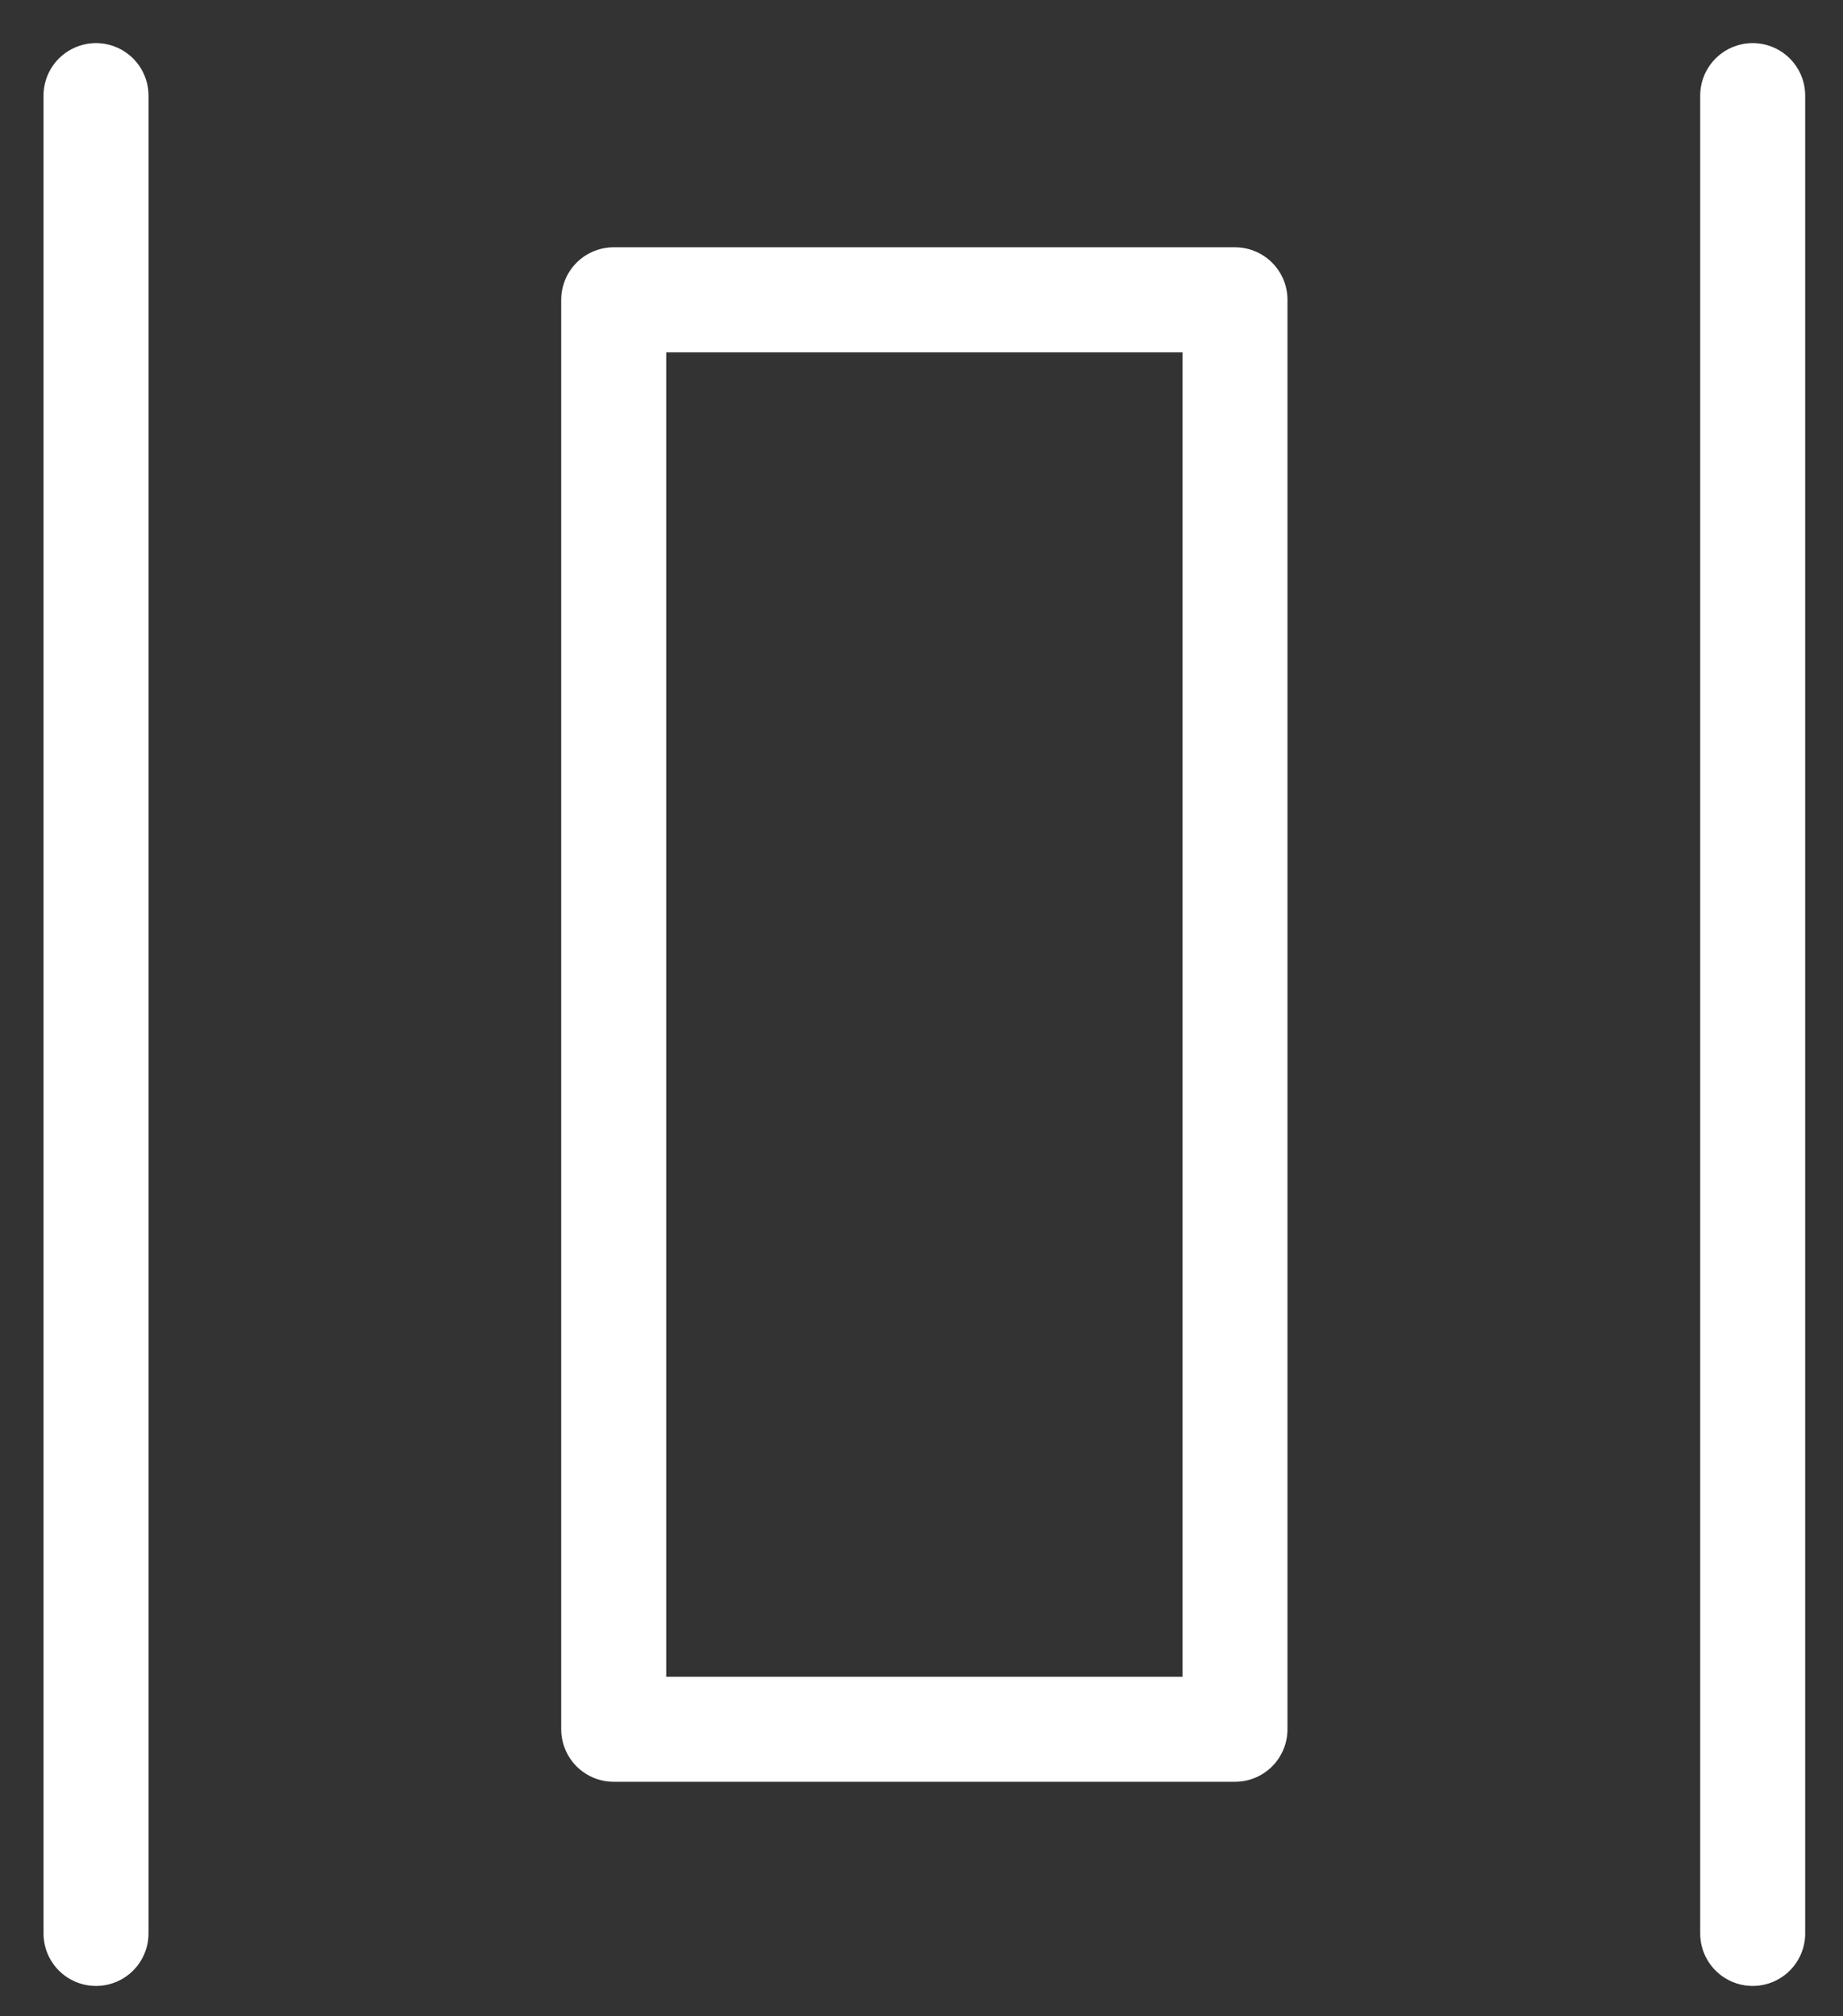 <?xml version="1.0" encoding="UTF-8"?> <svg xmlns="http://www.w3.org/2000/svg" width="32" height="35" viewBox="0 0 32 35" fill="none"><rect x="0" y="0" width="32" height="35" fill="#333333" stroke="none"/> <path d="M21.443 5.204H10.656V30.018H21.443V5.204Z" stroke="white" stroke-width="1.823" stroke-linejoin="round"></path> <path d="M30.432 1.66V33.562" stroke="white" stroke-width="1.823" stroke-linecap="round" stroke-linejoin="round"></path> <path d="M1.667 1.66V33.562" stroke="white" stroke-width="1.823" stroke-linecap="round" stroke-linejoin="round"></path> </svg> 